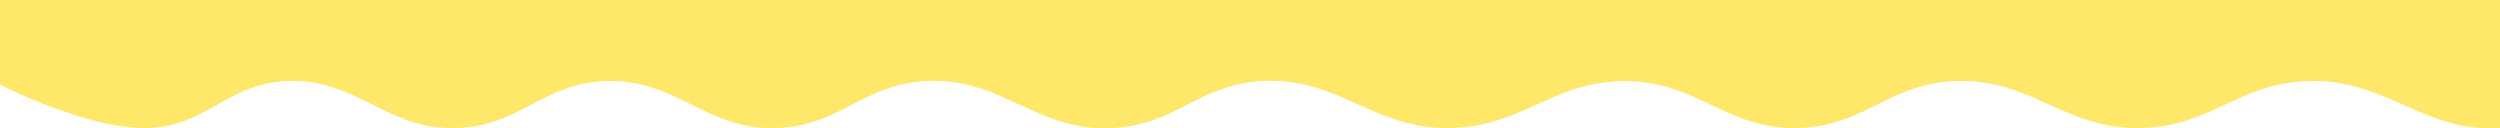 <svg width="1440" height="74" viewBox="0 0 1440 74" fill="none" xmlns="http://www.w3.org/2000/svg">
<path d="M84.178 73.727C47.857 74.288 -4 46.744 -4 46.744V0H1442V73.727C1395.61 77.287 1375.23 44.787 1328.65 46.744C1288.99 48.41 1273.88 72.429 1234.19 73.727C1189.33 75.195 1170.39 44.7 1125.57 46.744C1087.62 48.475 1073.83 72.79 1035.83 73.727C994.411 74.75 978.1 46.974 936.654 46.744C894.345 46.51 877.414 73.078 835.113 73.727C790.209 74.416 771.244 44.069 726.487 46.744C690.283 48.908 677.679 71.564 641.476 73.727C596.718 76.402 577.607 44.069 532.85 46.744C496.646 48.908 484.115 72.32 447.839 73.727C406.452 75.332 390.045 45.139 348.659 46.744C312.382 48.151 299.924 72.32 263.647 73.727C222.261 75.332 205.795 44.501 164.467 46.744C129.914 48.62 118.823 73.192 84.178 73.727Z" fill="#FFE76A"/>
</svg>
